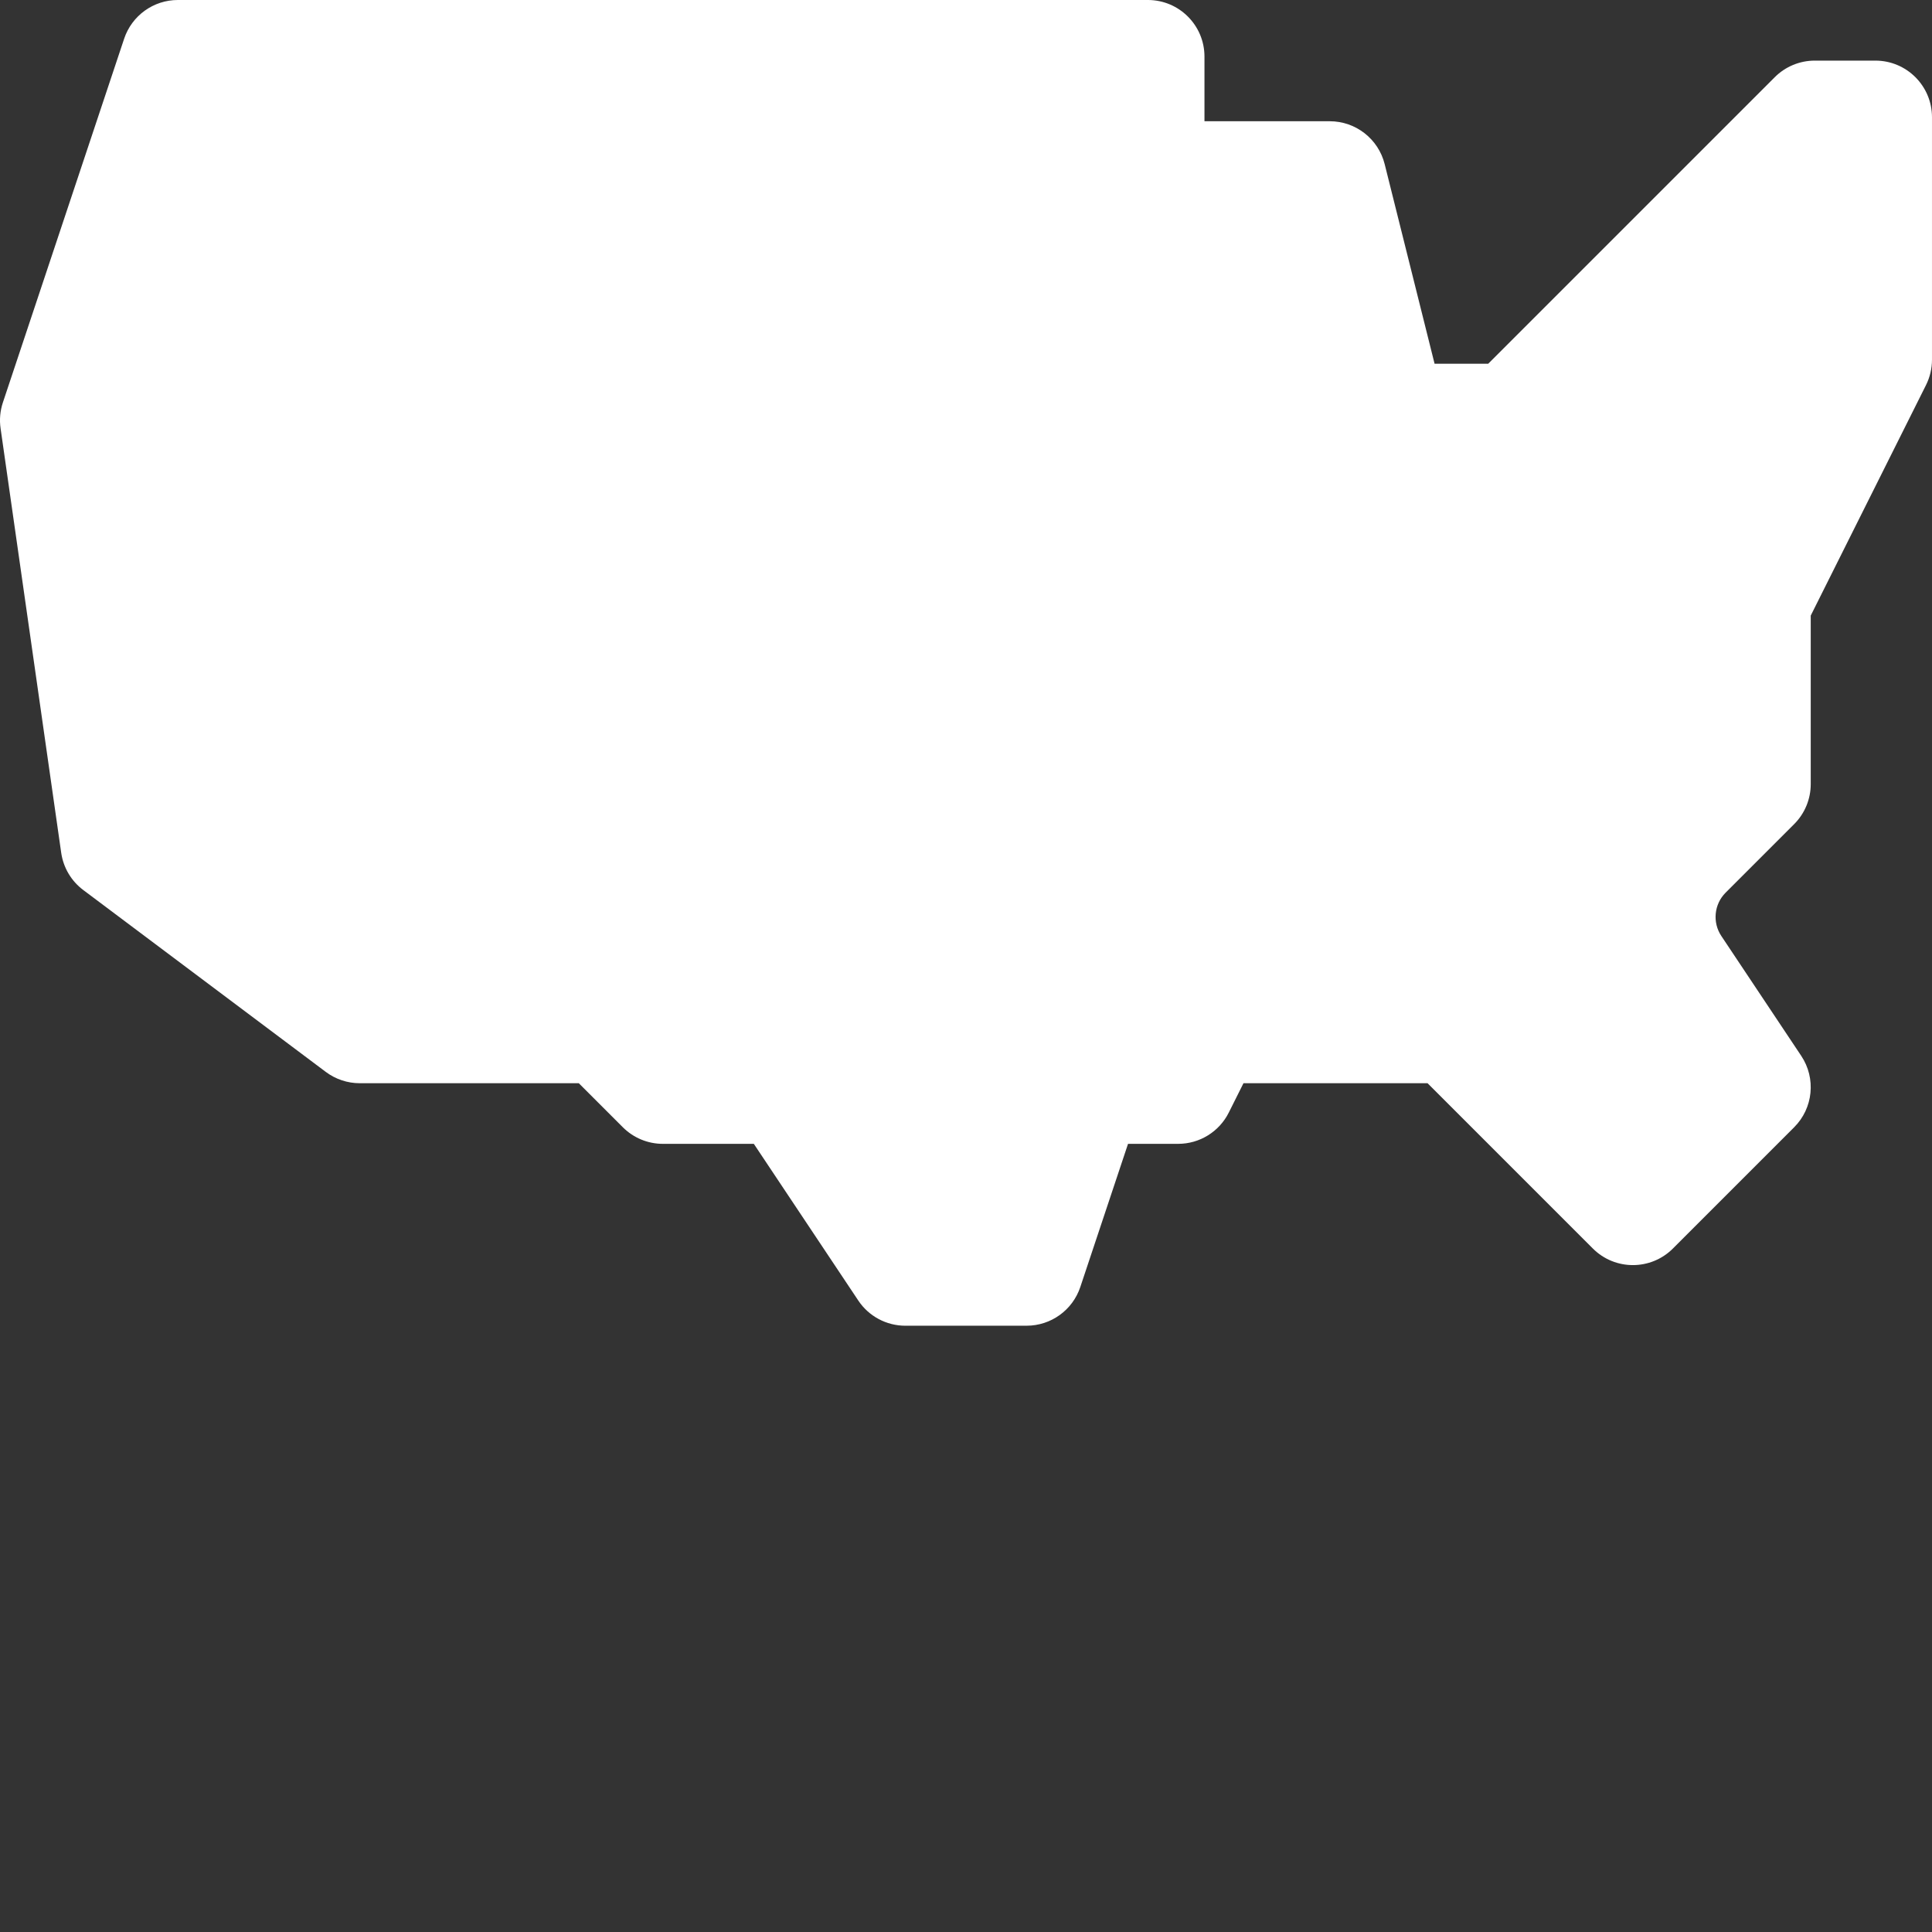 <?xml version="1.0"?>
<svg xmlns="http://www.w3.org/2000/svg" xmlns:xlink="http://www.w3.org/1999/xlink" xmlns:svgjs="http://svgjs.com/svgjs" version="1.1" width="512" height="512" x="0" y="0" viewBox="0 0 512 512" style="enable-background:new 0 0 512 512" xml:space="preserve" class=""><rect x="0" y="0" width="512" height="512" fill="#333333" stroke="none"/><g><path xmlns="http://www.w3.org/2000/svg" d="m272.066 351.332h-32.133c-5.016 0-9.699-2.504-12.48-6.68l-27.68-41.52h-24.105c-3.98 0-7.793-1.582-10.609-4.395l-11.672-11.672h-58.051c-3.246 0-6.406-1.055-9-3l-64.27-48.199c-3.184-2.387-5.285-5.941-5.848-9.879l-16.066-112.469c-.332-2.305-.121-4.652.617-6.863l32.133-96.398c2.043-6.125 7.773-10.258 14.23-10.258h257.066c8.285 0 15 6.715 15 15v17.133h33.199c6.883 0 12.883 4.684 14.555 11.363l13.227 52.902h14.207l75.941-75.938c2.812-2.812 6.625-4.395 10.605-4.395h16.066c8.285 0 15 6.715 15 15v64.266c0 2.328-.543 4.625-1.582 6.711l-30.551 61.098v44.66c0 3.977-1.582 7.793-4.395 10.605l-18.164 18.164c-3.059 3.059-3.535 7.879-1.137 11.477l21.176 31.766c3.965 5.949 3.184 13.871-1.875 18.926l-32.133 32.137c-5.855 5.855-15.355 5.855-21.211 0l-43.809-43.809h-48.781l-3.891 7.773c-2.539 5.082-7.734 8.293-13.414 8.293h-13.289l-12.648 37.941c-2.043 6.125-7.773 10.258-14.23 10.258zm0 0" fill="#ffffff" data-original="#000000" class=""/></g></svg>
